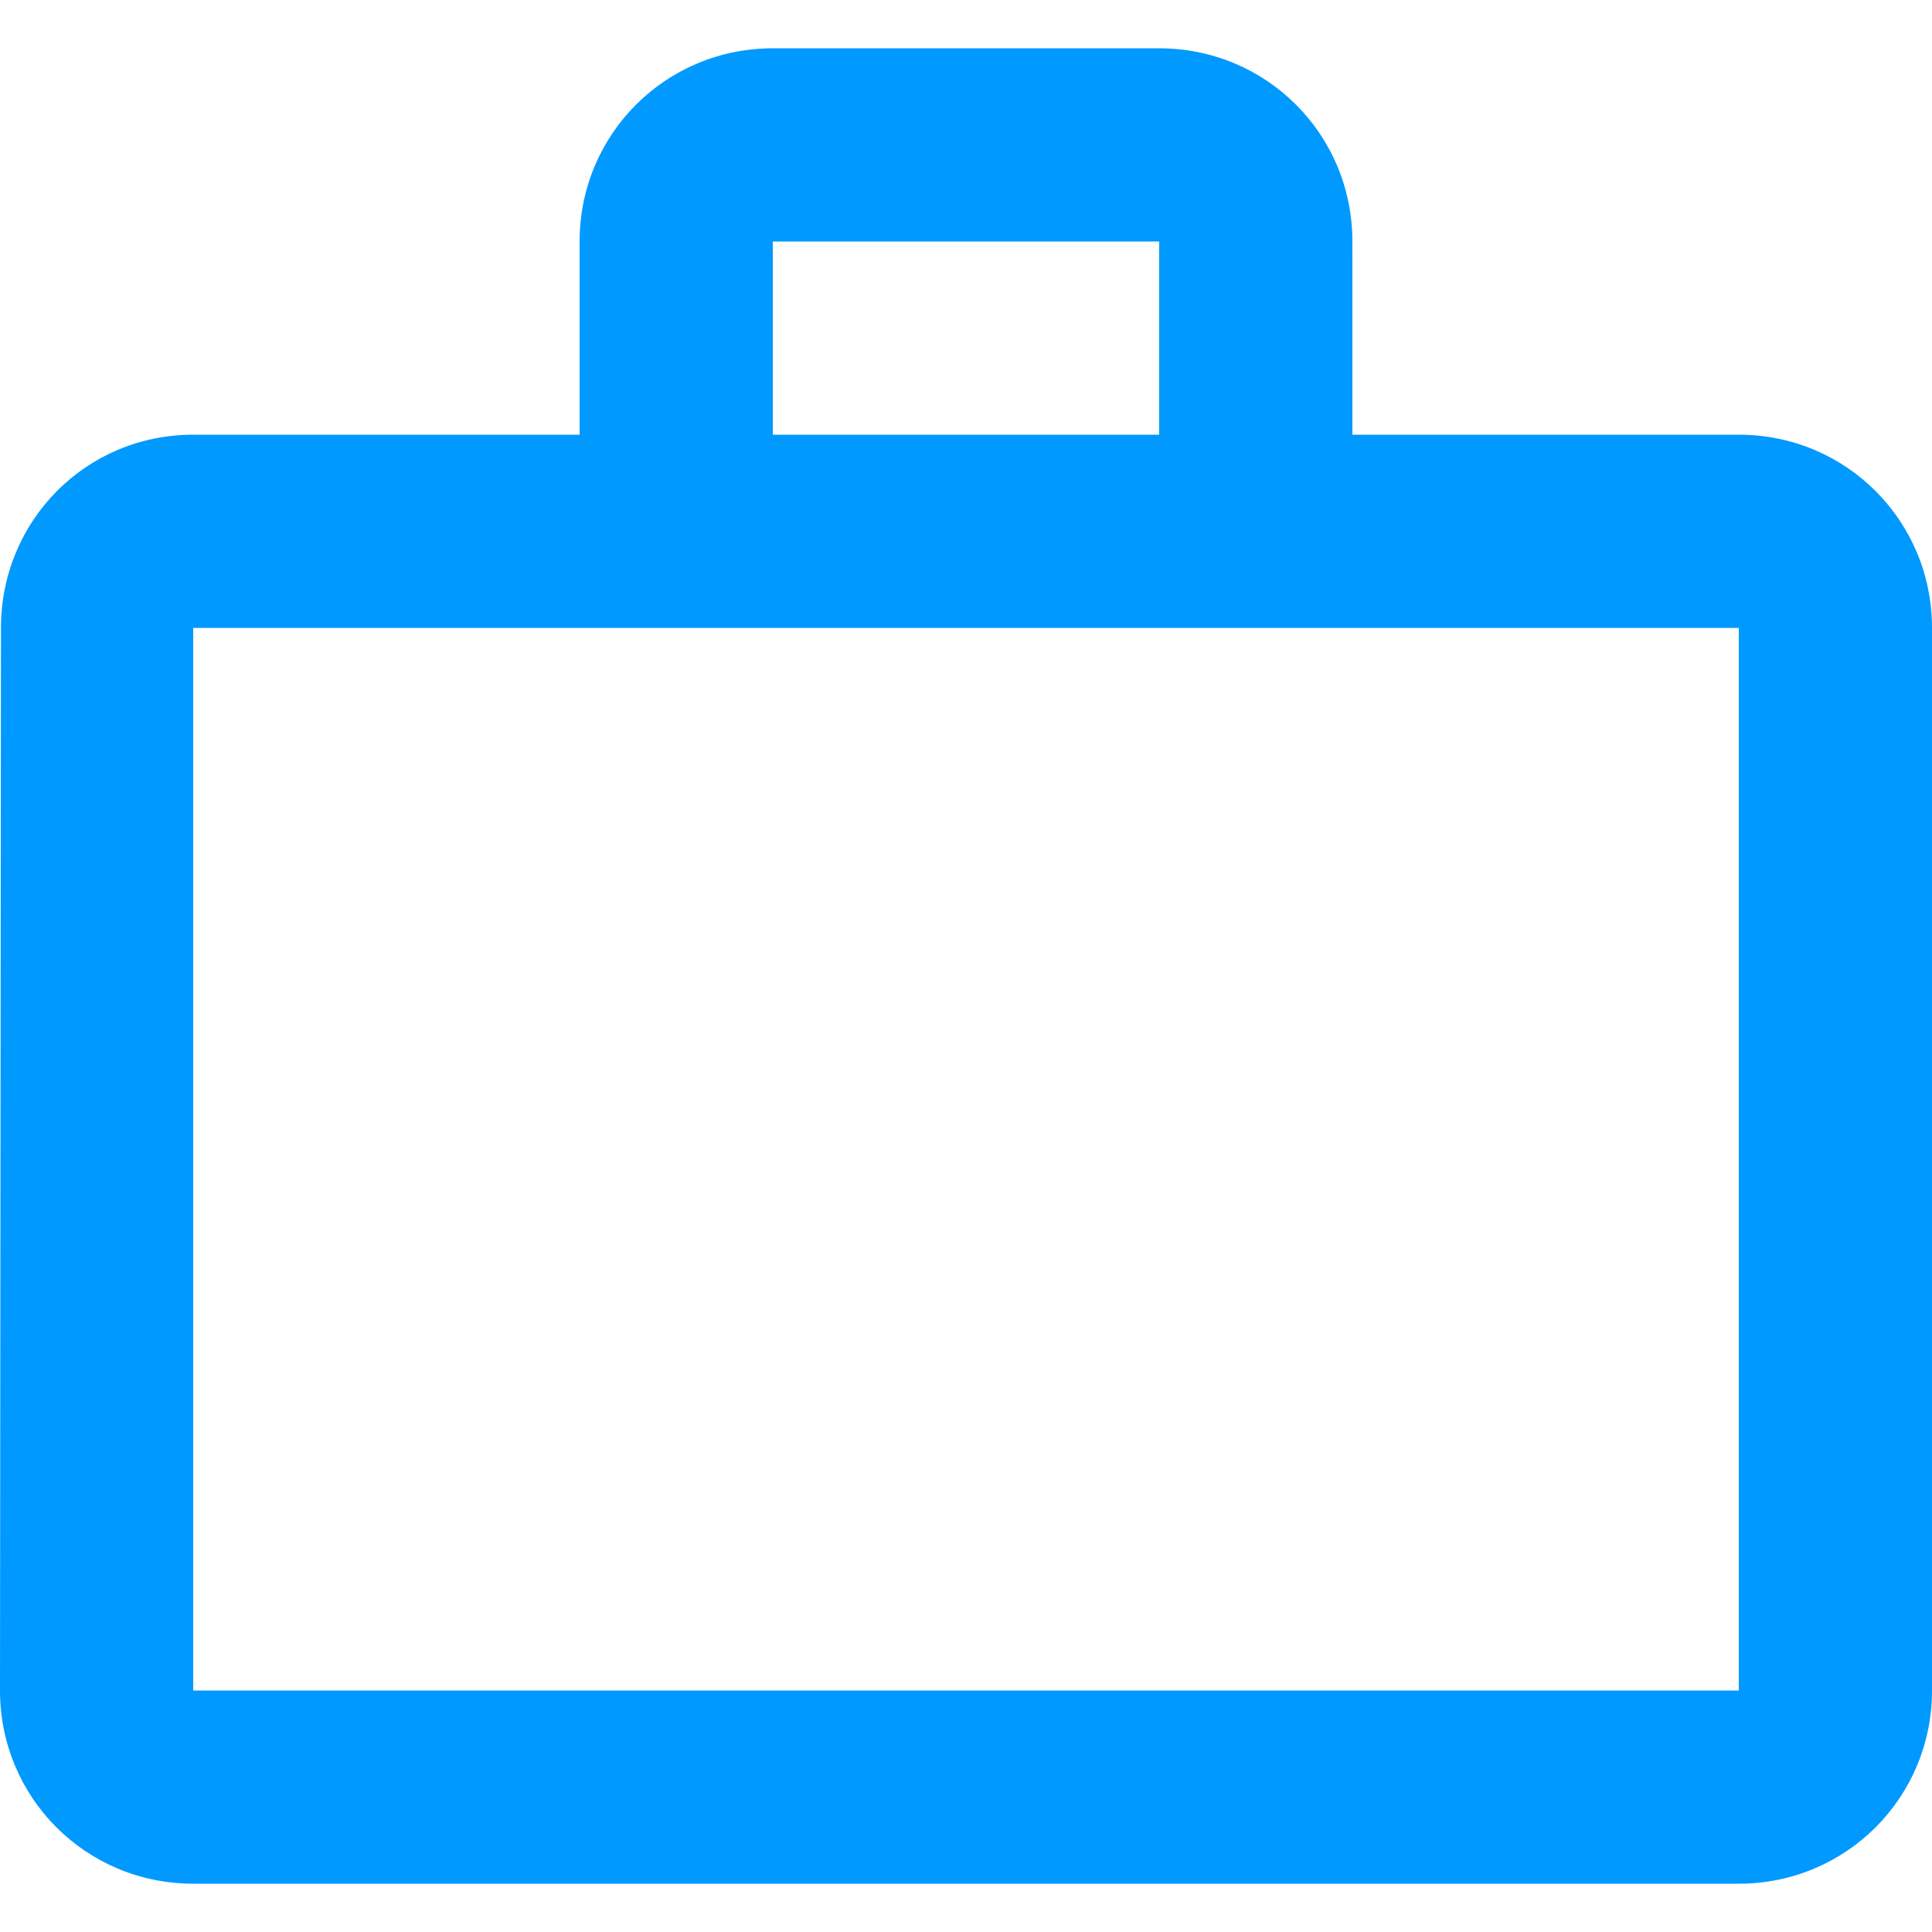 <?xml version="1.0" encoding="UTF-8"?> <svg xmlns="http://www.w3.org/2000/svg" width="20" height="20" viewBox="0 0 20 20" fill="none"> <path fill-rule="evenodd" clip-rule="evenodd" d="M20 6.5C20 5.39 19.11 4.5 18 4.5H14V2.5C14 1.39 13.11 0.5 12 0.5H8C6.89 0.5 6 1.39 6 2.5V4.5H2C0.89 4.5 0.01 5.39 0.01 6.5L0 17.5C0 18.61 0.89 19.5 2 19.5H18C19.11 19.5 20 18.61 20 17.5V6.5ZM12 4.5V2.5H8V4.5H12ZM2 6.5V17.5H18V6.5H2Z" fill="#0099FF"></path> </svg> 